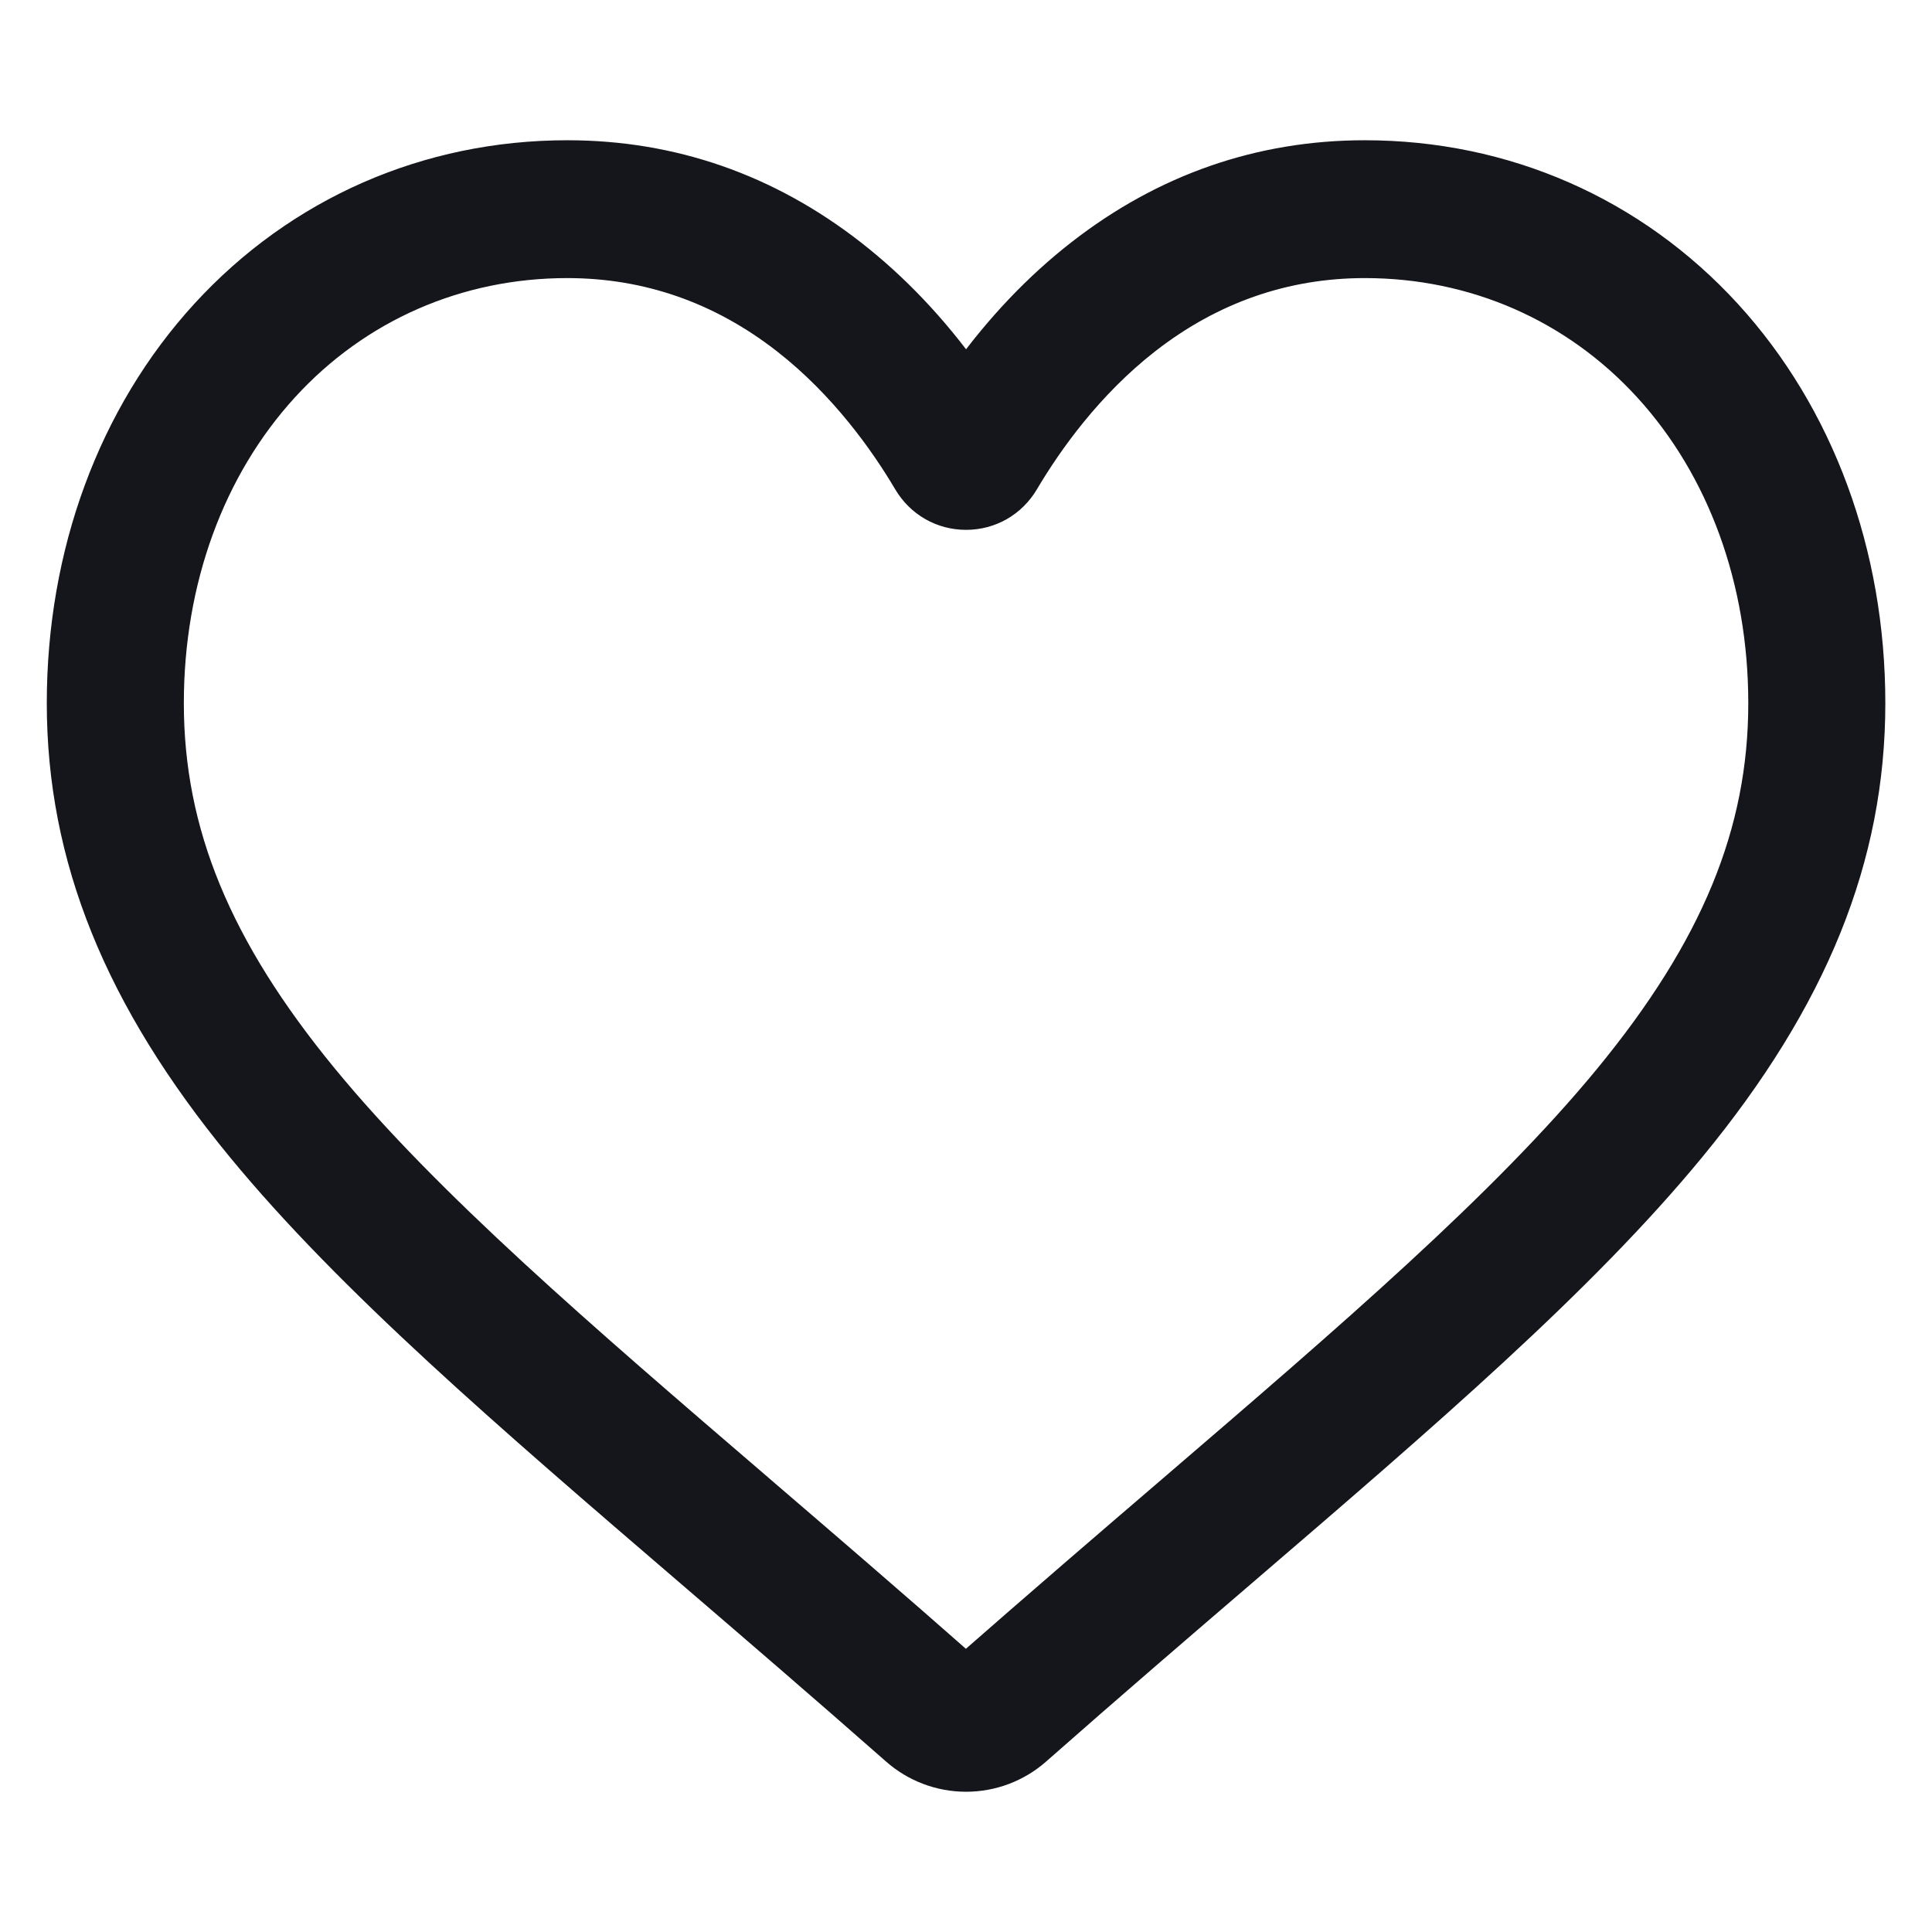 <svg width="32" height="32" viewBox="0 0 32 32" fill="none" xmlns="http://www.w3.org/2000/svg">
<path d="M16.001 29.419C15.575 29.419 15.164 29.264 14.844 28.981C13.634 27.916 12.468 26.914 11.44 26.031L11.434 26.026C8.419 23.436 5.814 21.2 4.002 18.996C1.977 16.533 1.033 14.198 1.033 11.647C1.033 9.168 1.877 6.881 3.408 5.207C4.958 3.514 7.084 2.581 9.396 2.581C11.124 2.581 12.706 3.131 14.099 4.217C14.802 4.765 15.44 5.436 16.001 6.218C16.563 5.436 17.2 4.765 17.903 4.217C19.296 3.131 20.878 2.581 22.606 2.581C24.918 2.581 27.044 3.514 28.594 5.207C30.125 6.881 30.969 9.168 30.969 11.647C30.969 14.198 30.025 16.533 28 18.996C26.188 21.2 23.584 23.436 20.568 26.026C19.538 26.91 18.37 27.913 17.158 28.982C16.838 29.264 16.427 29.419 16.001 29.419ZM9.396 4.348C7.58 4.348 5.911 5.078 4.697 6.405C3.465 7.752 2.787 9.613 2.787 11.647C2.787 13.792 3.578 15.711 5.352 17.869C7.067 19.954 9.618 22.145 12.572 24.681L12.577 24.686C13.61 25.573 14.78 26.578 15.998 27.652C17.224 26.576 18.396 25.569 19.431 24.681C22.384 22.145 24.935 19.954 26.65 17.869C28.424 15.711 29.215 13.792 29.215 11.647C29.215 9.613 28.537 7.752 27.305 6.405C26.091 5.078 24.422 4.348 22.606 4.348C21.276 4.348 20.054 4.774 18.975 5.615C18.014 6.364 17.344 7.311 16.952 7.974C16.75 8.315 16.395 8.518 16.001 8.518C15.607 8.518 15.252 8.315 15.05 7.974C14.658 7.311 13.988 6.364 13.027 5.615C11.948 4.774 10.726 4.348 9.396 4.348Z" fill="#15161B" stroke="#15161B" stroke-width="0.516"/>
</svg>
